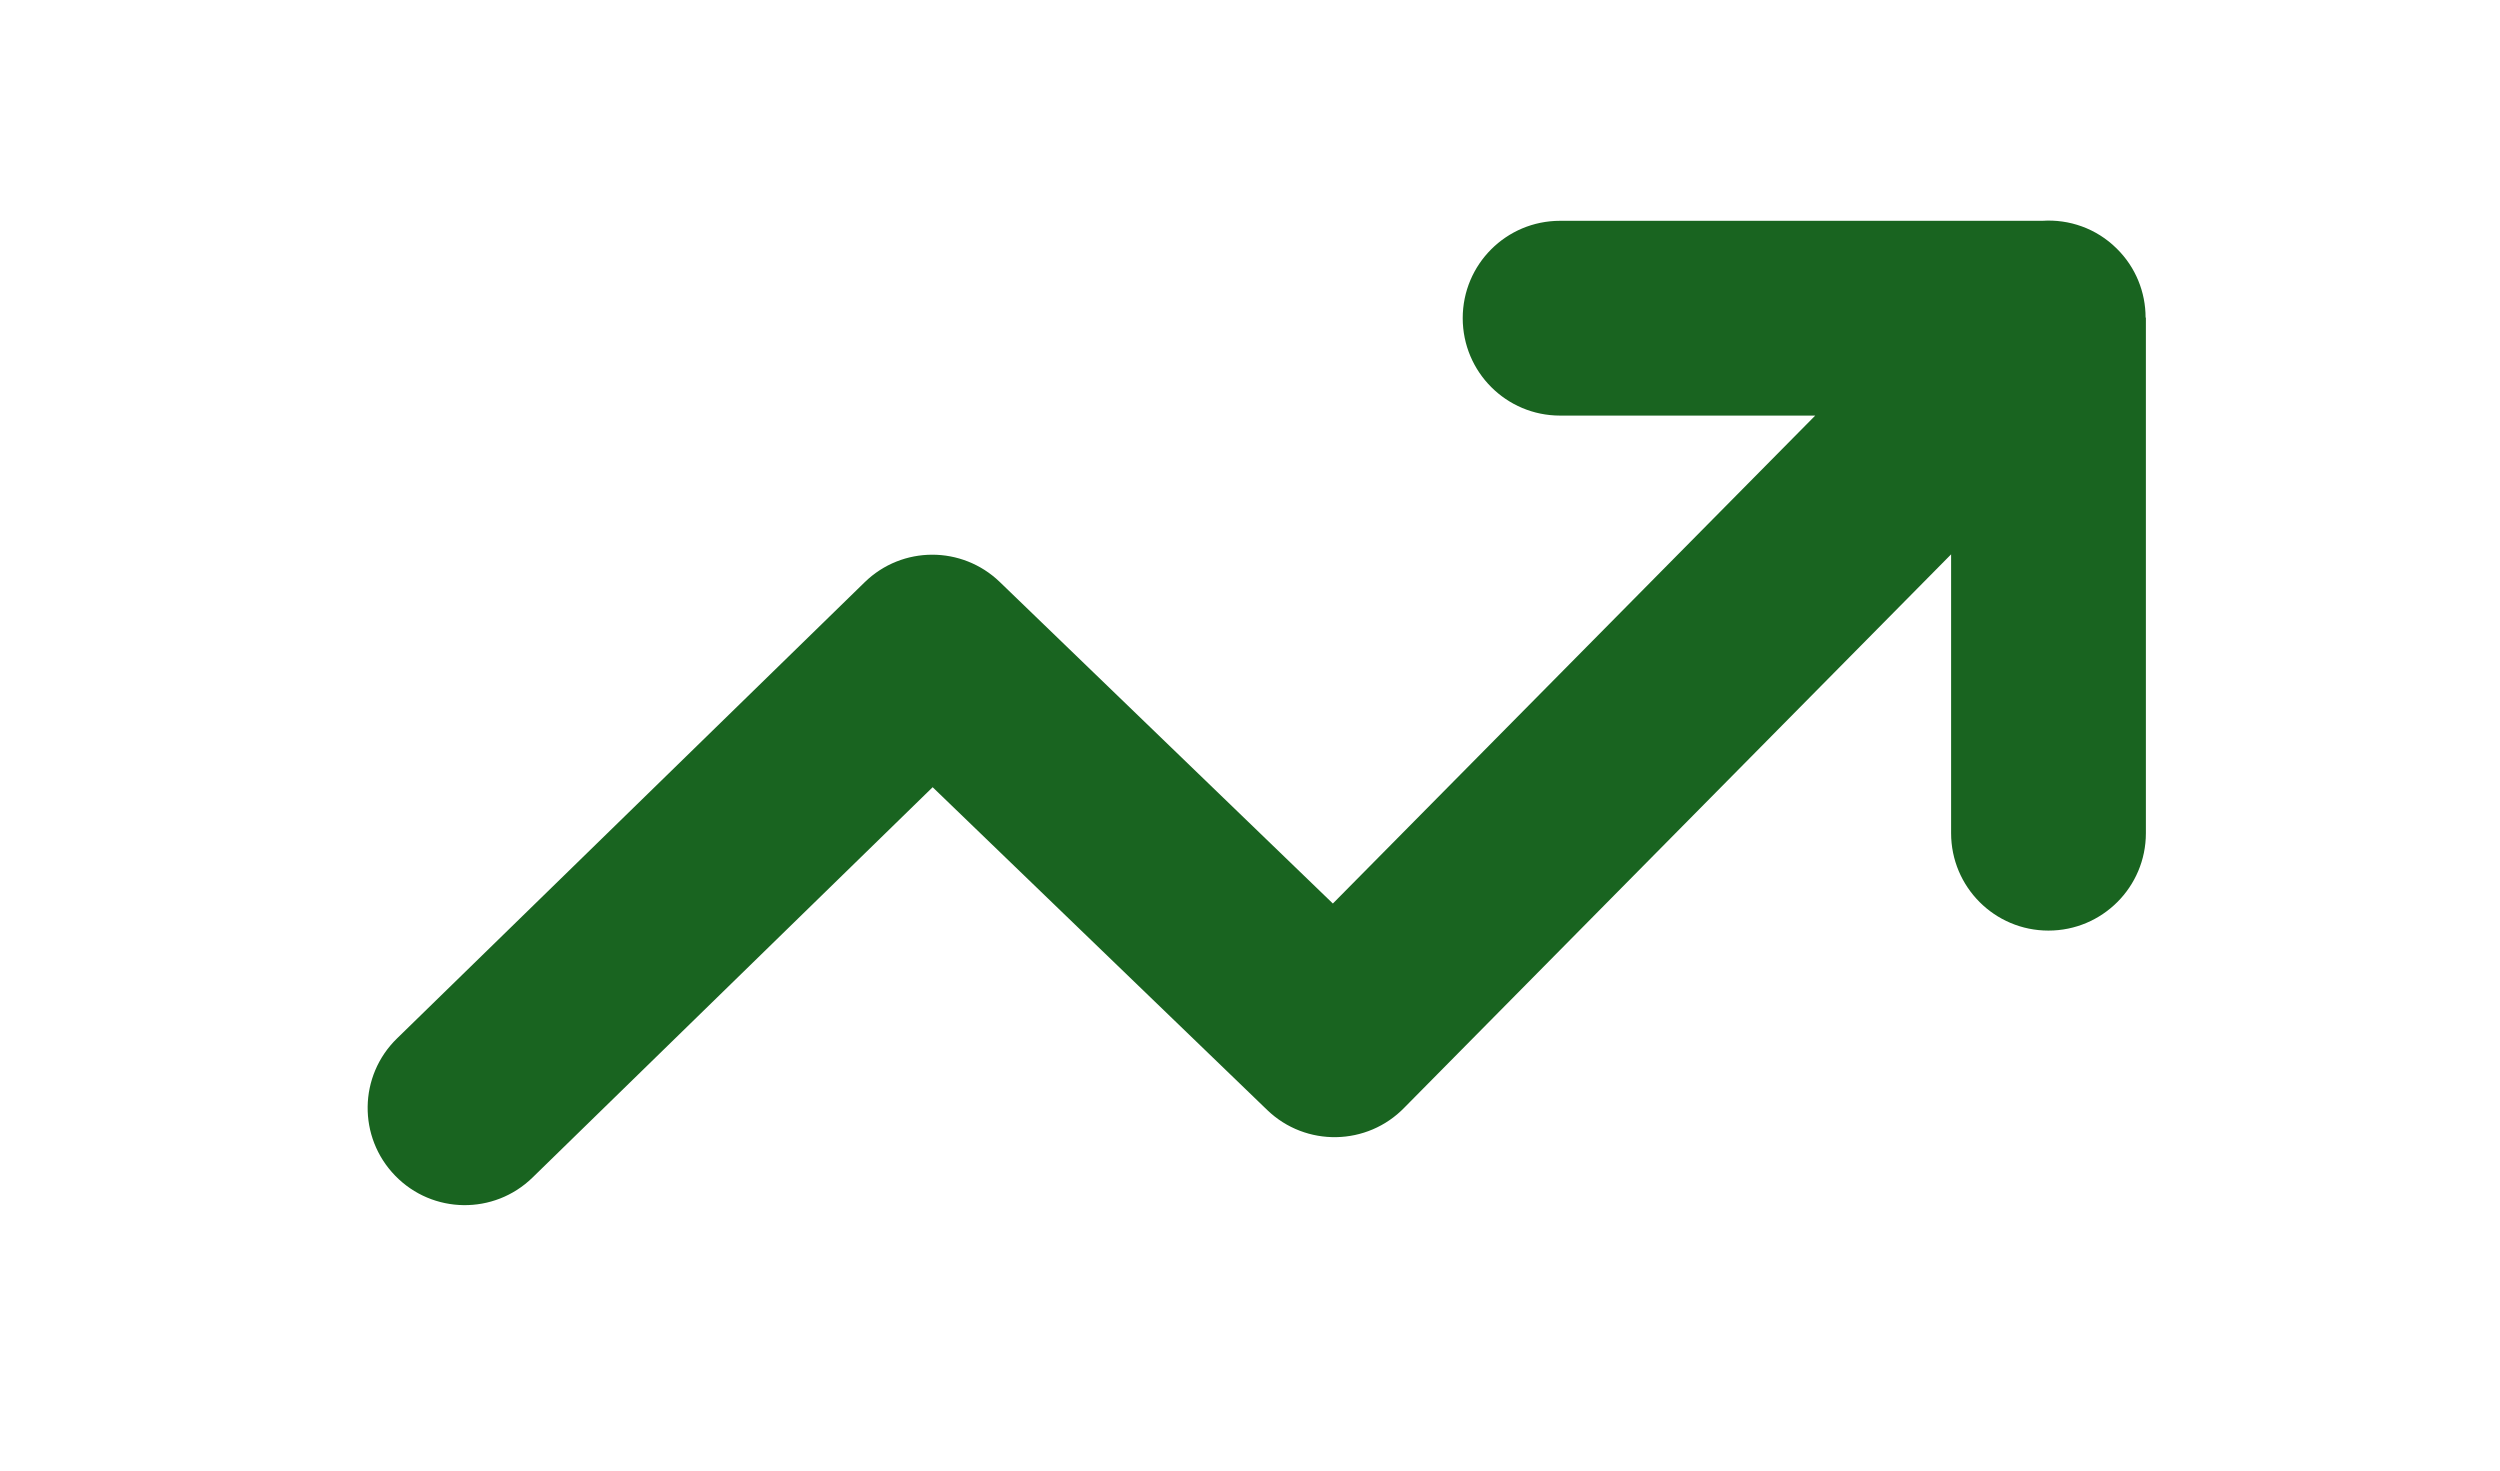 <svg width="34" height="20" viewBox="0 0 34 20" fill="none" xmlns="http://www.w3.org/2000/svg">
<path d="M5.4 14.122C4.877 14.63 4.865 15.466 5.375 15.99C5.883 16.513 6.719 16.525 7.242 16.015L12.684 10.706L17.234 15.096C17.759 15.602 18.596 15.586 19.102 15.061L26.535 7.539V11.331C26.535 12.063 27.127 12.656 27.859 12.656C28.591 12.656 29.184 12.063 29.184 11.331V4.319H29.18C29.18 3.977 29.048 3.636 28.786 3.379C28.509 3.105 28.139 2.979 27.776 3.003H21.217C20.485 3.003 19.893 3.595 19.893 4.327C19.893 5.059 20.485 5.652 21.217 5.652H24.687L18.127 12.288L13.595 7.913C13.083 7.421 12.271 7.419 11.759 7.919L5.4 14.122Z" fill="#196420"/>
</svg>
